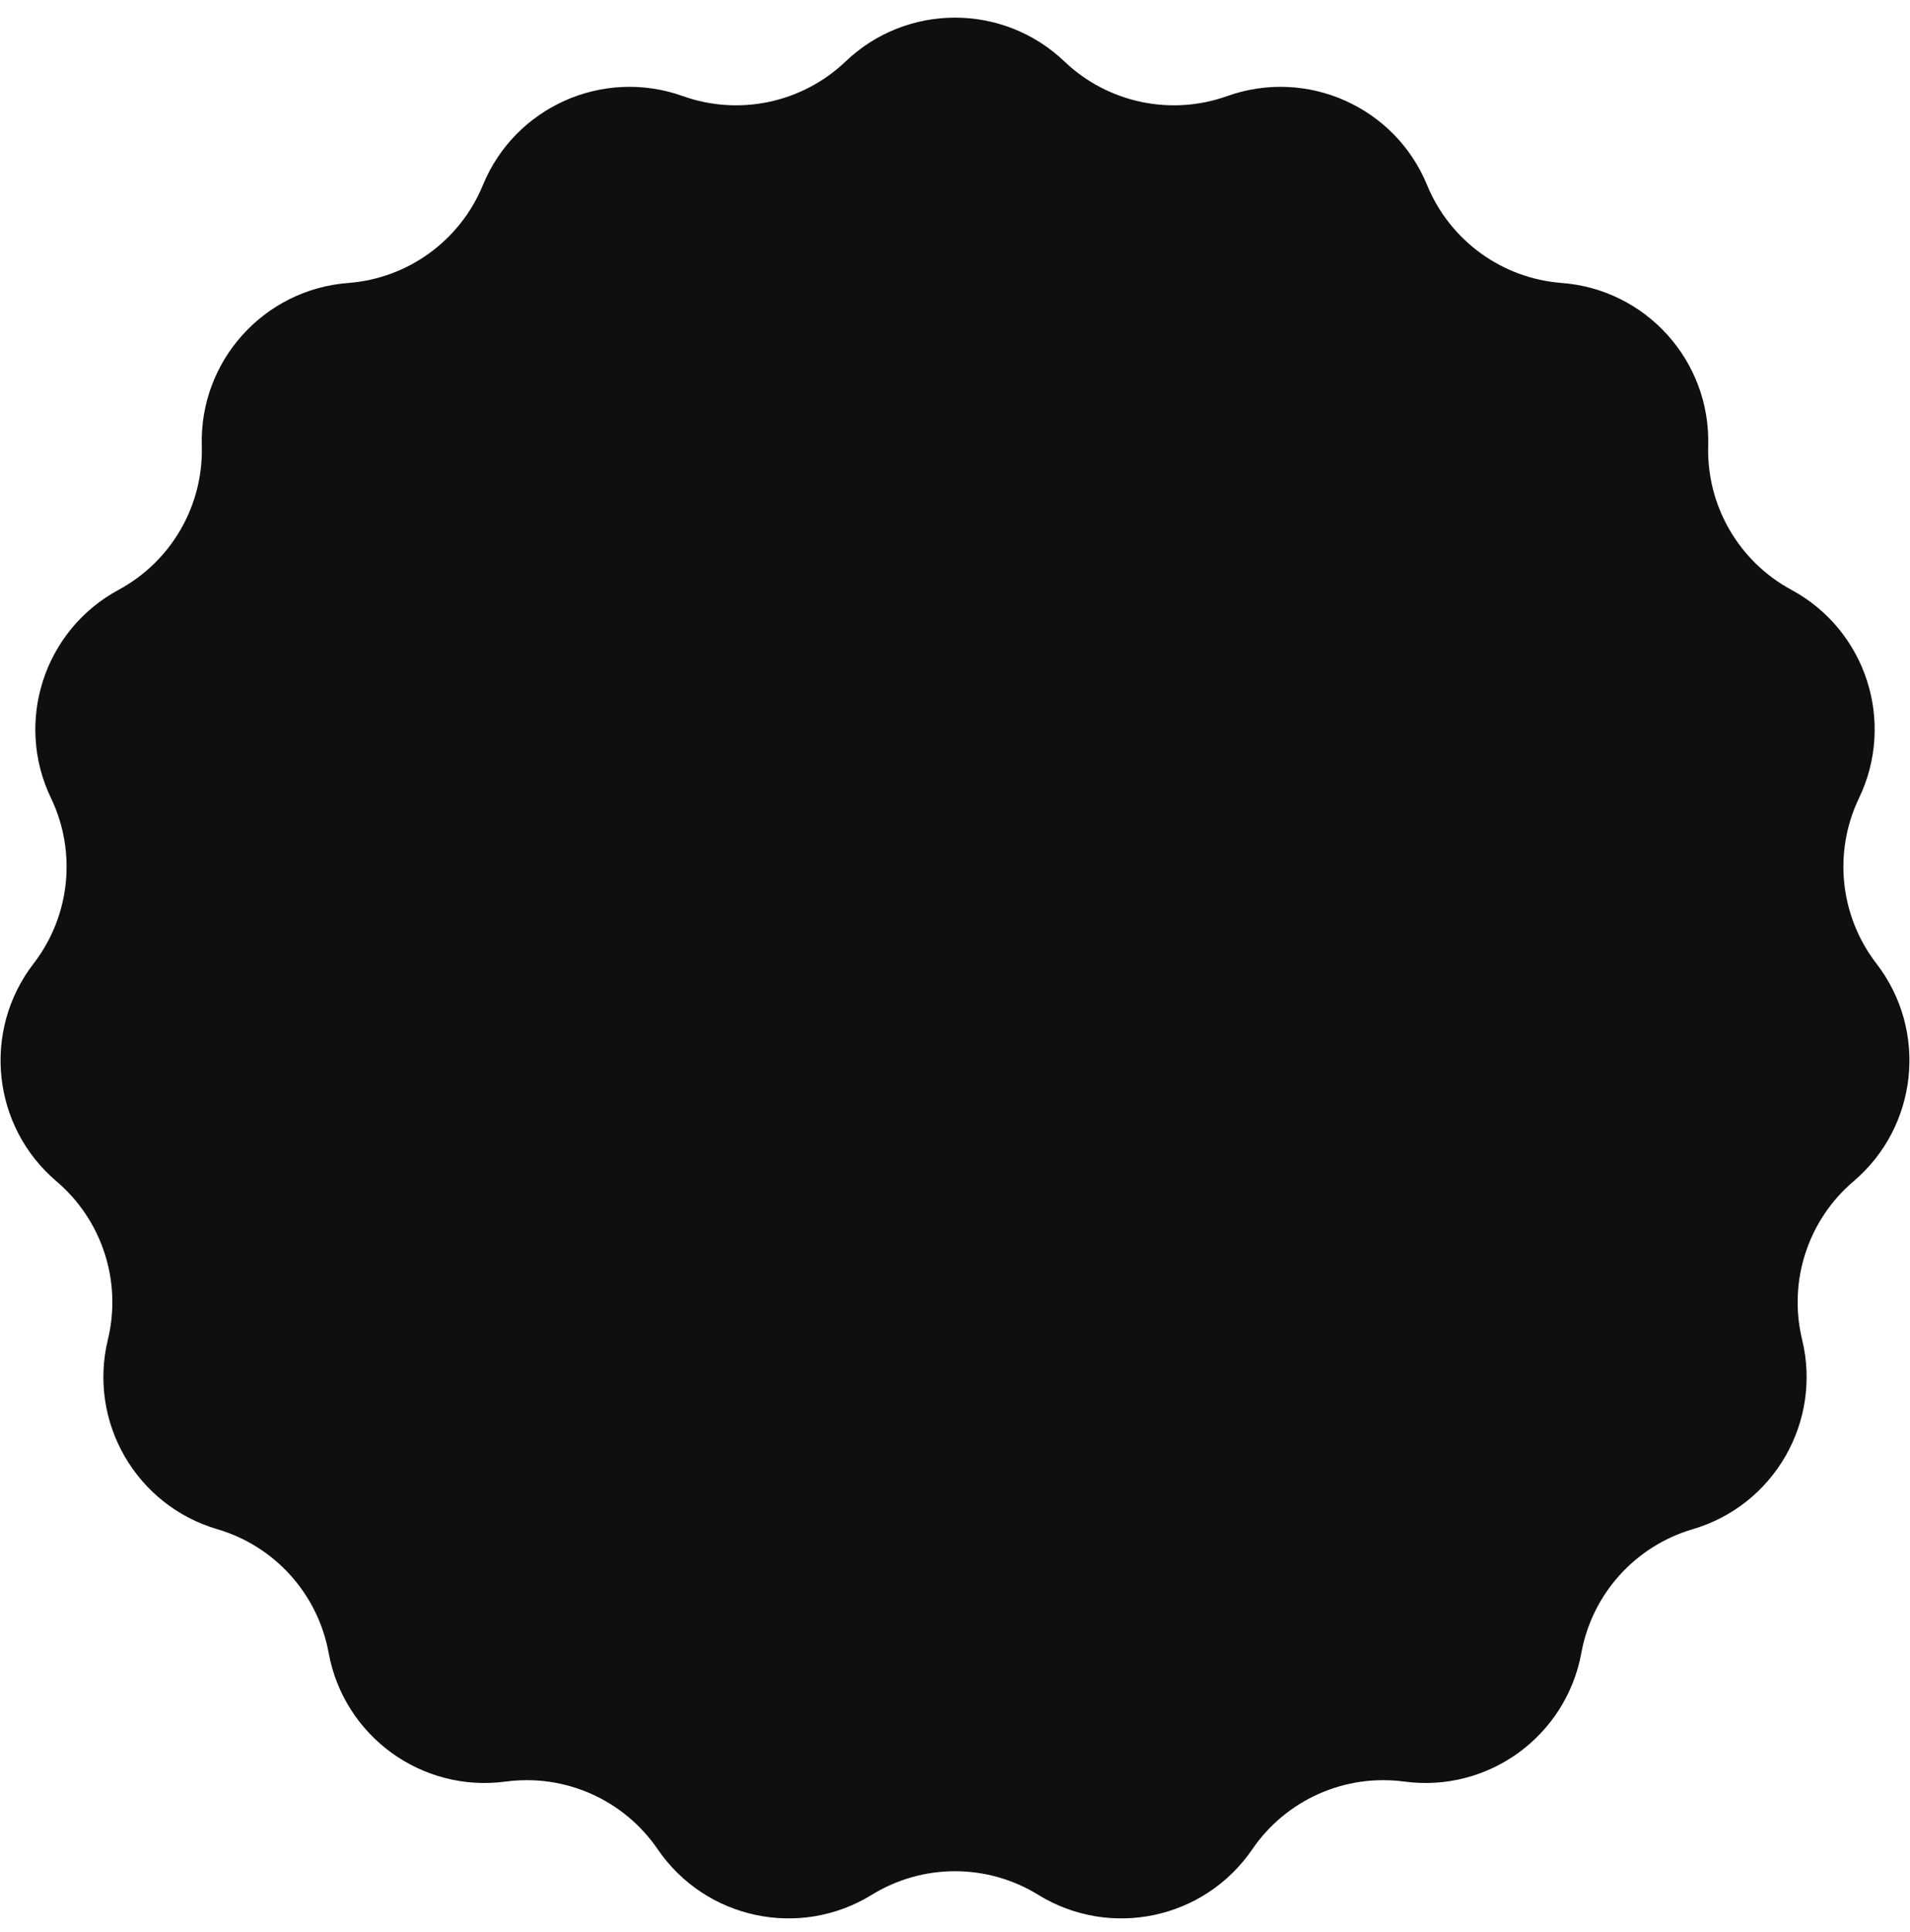 <svg xmlns="http://www.w3.org/2000/svg" width="89" height="90" viewBox="0 0 89 90" fill="none"><path d="M39.401 2.864C42.255 0.141 46.745 0.141 49.599 2.864C51.62 4.791 54.554 5.415 57.183 4.476C60.898 3.15 65 4.976 66.5 8.624C67.562 11.207 69.989 12.97 72.772 13.181C76.706 13.481 79.71 16.818 79.597 20.761C79.516 23.552 81.016 26.149 83.473 27.475C86.945 29.348 88.332 33.618 86.625 37.175C85.416 39.691 85.73 42.675 87.435 44.885C89.845 48.009 89.375 52.474 86.369 55.028C84.242 56.836 83.315 59.689 83.973 62.402C84.904 66.235 82.659 70.124 78.874 71.234C76.195 72.02 74.188 74.249 73.686 76.996C72.977 80.876 69.345 83.515 65.435 82.99C62.668 82.619 59.928 83.839 58.352 86.144C56.127 89.401 51.735 90.334 48.377 88.264C46 86.799 43 86.799 40.623 88.264C37.265 90.334 32.873 89.401 30.648 86.144C29.072 83.839 26.332 82.619 23.565 82.99C19.655 83.515 16.023 80.876 15.314 76.996C14.812 74.249 12.805 72.02 10.126 71.234C6.341 70.124 4.096 66.235 5.027 62.402C5.685 59.689 4.758 56.836 2.631 55.028C-0.375 52.474 -0.845 48.009 1.565 44.885C3.27 42.675 3.584 39.691 2.375 37.175C0.668 33.618 2.055 29.348 5.527 27.475C7.984 26.149 9.484 23.552 9.403 20.761C9.29 16.818 12.294 13.481 16.228 13.181C19.012 12.97 21.438 11.207 22.5 8.624C24 4.976 28.102 3.15 31.817 4.476C34.446 5.415 37.38 4.791 39.401 2.864Z" fill="#0F0F0F"></path></svg>